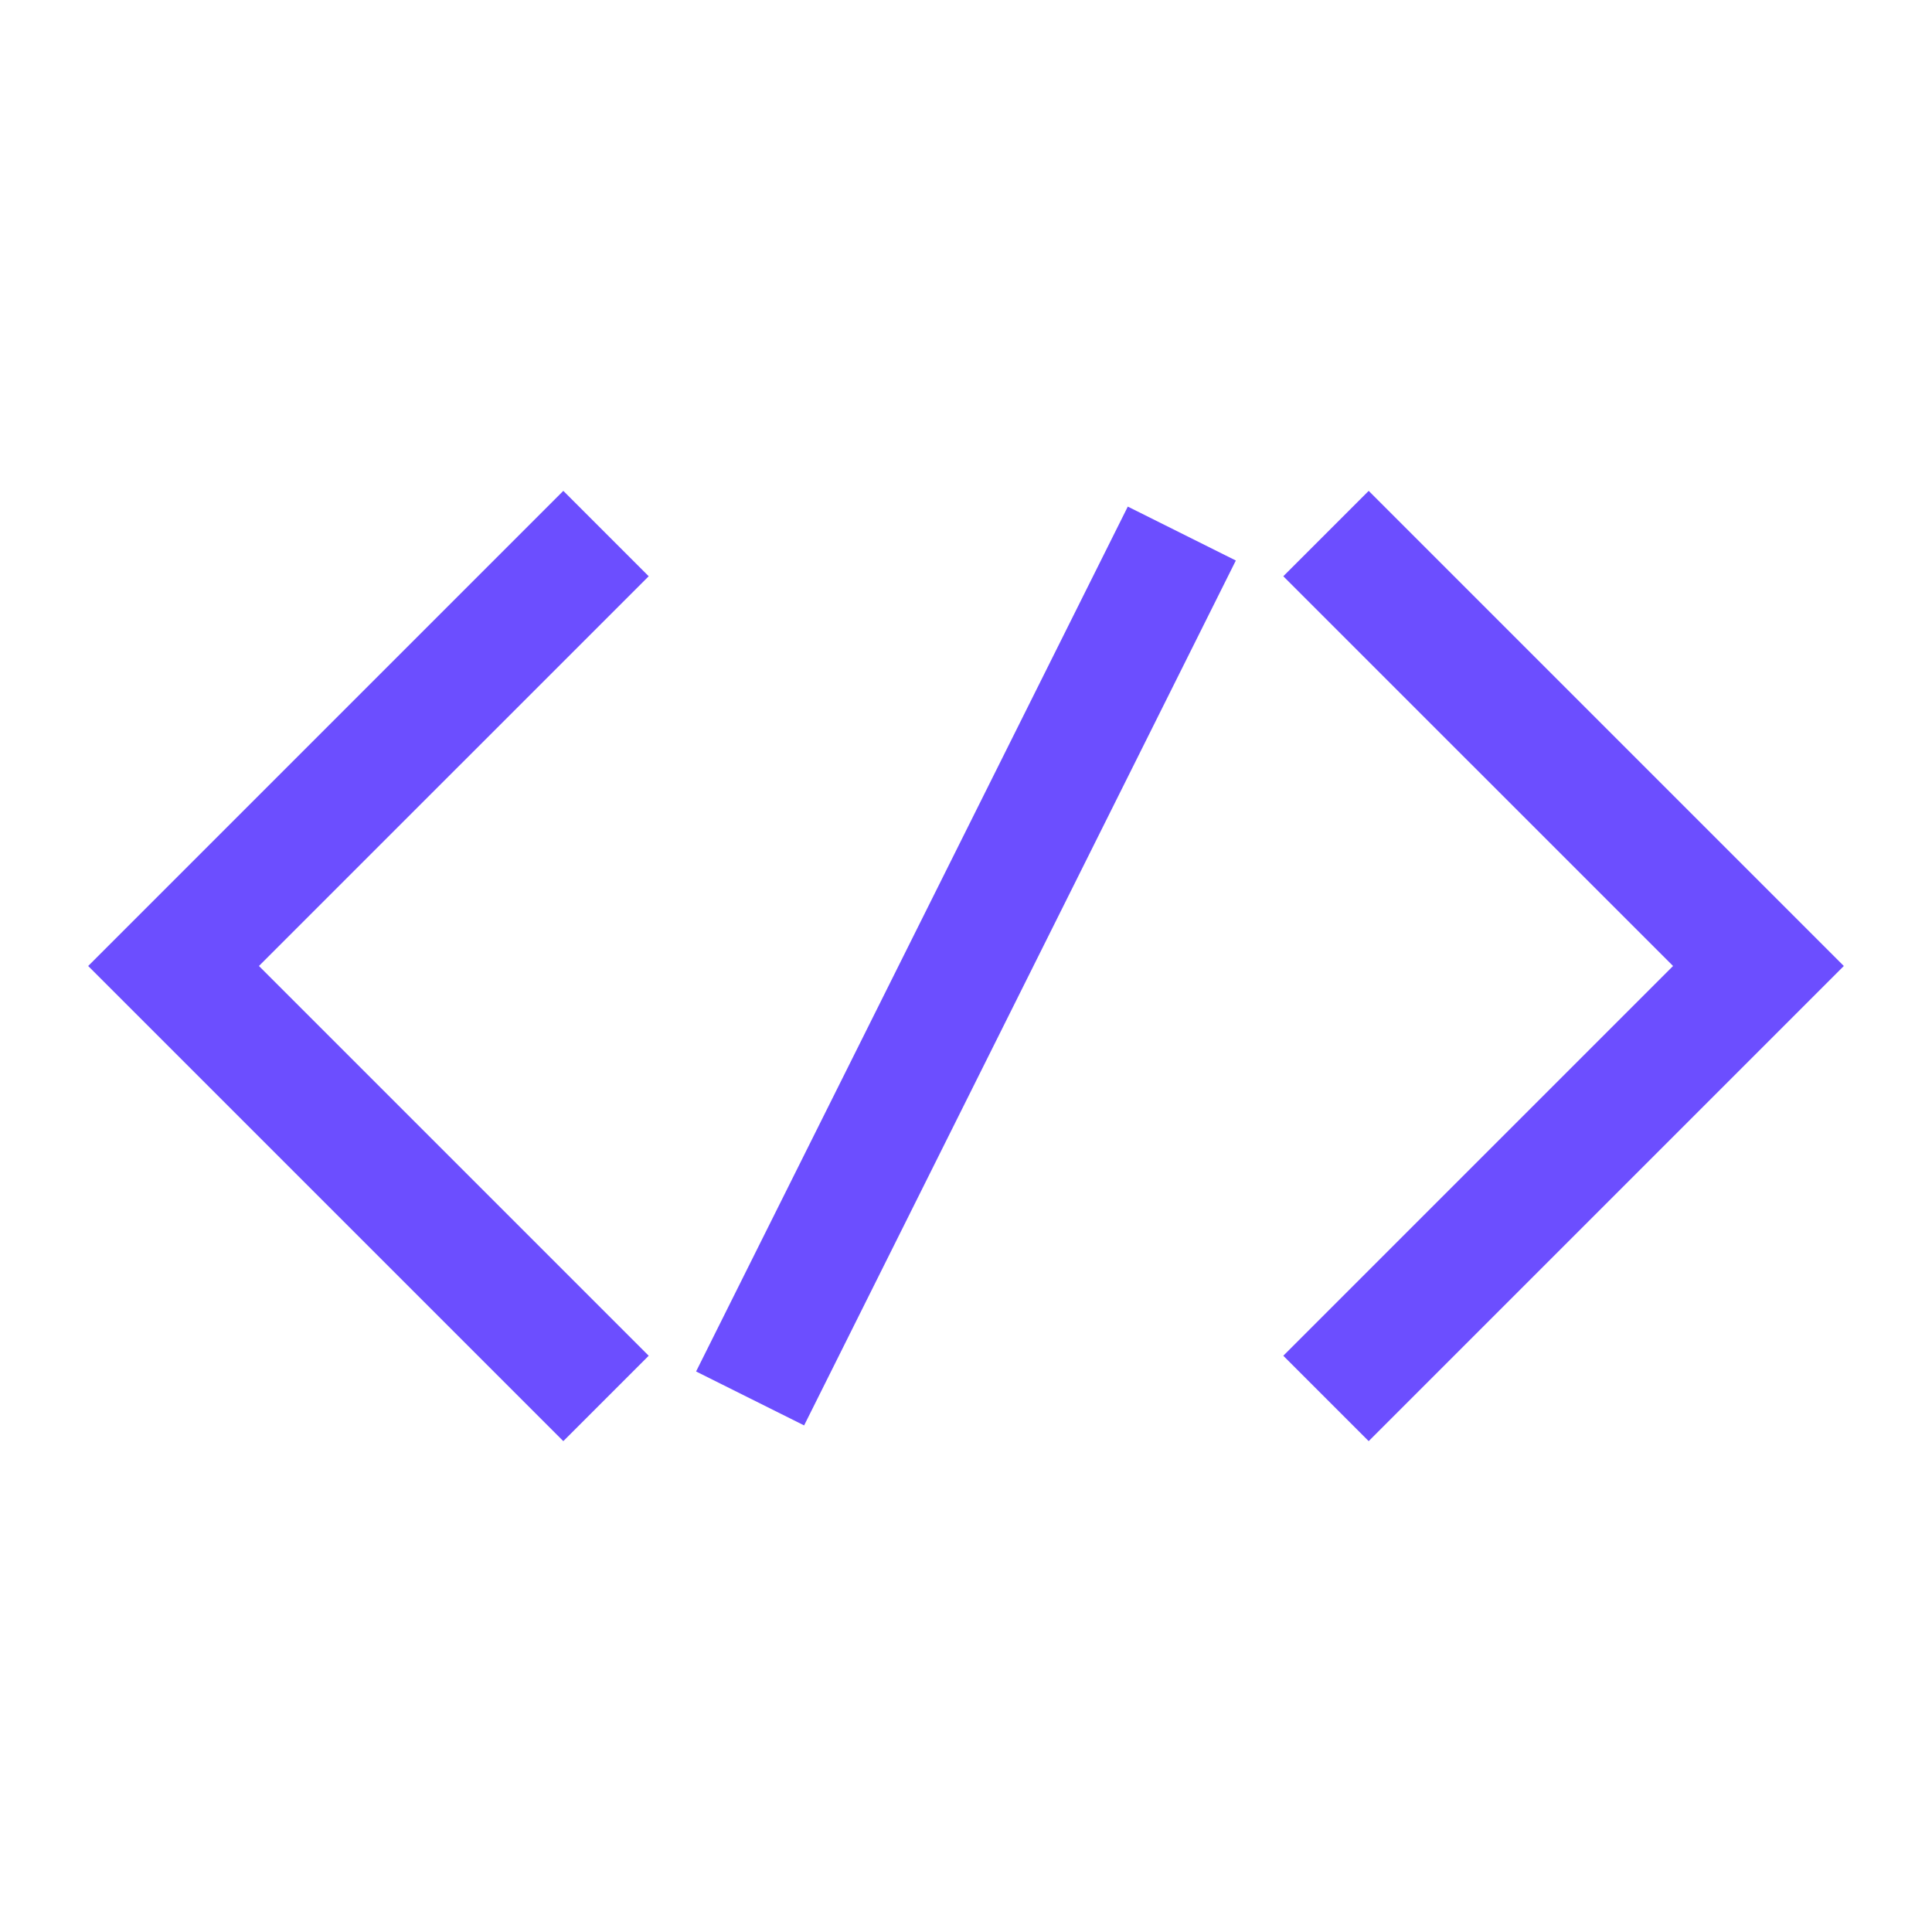 <svg width="24" height="24" viewBox="0 0 24 24" fill="none" xmlns="http://www.w3.org/2000/svg">
<path d="M7.528 6.628L2.156 12L7.528 17.372" stroke="#6C4EFF" stroke-width="1.5" stroke-miterlimit="10"/>
<path d="M16.472 17.372L21.844 12L16.472 6.628" stroke="#6C4EFF" stroke-width="1.5" stroke-miterlimit="10"/>
<path d="M14.681 6.628L9.318 17.372" stroke="#6C4EFF" stroke-width="1.5" stroke-miterlimit="10"/>
</svg>
